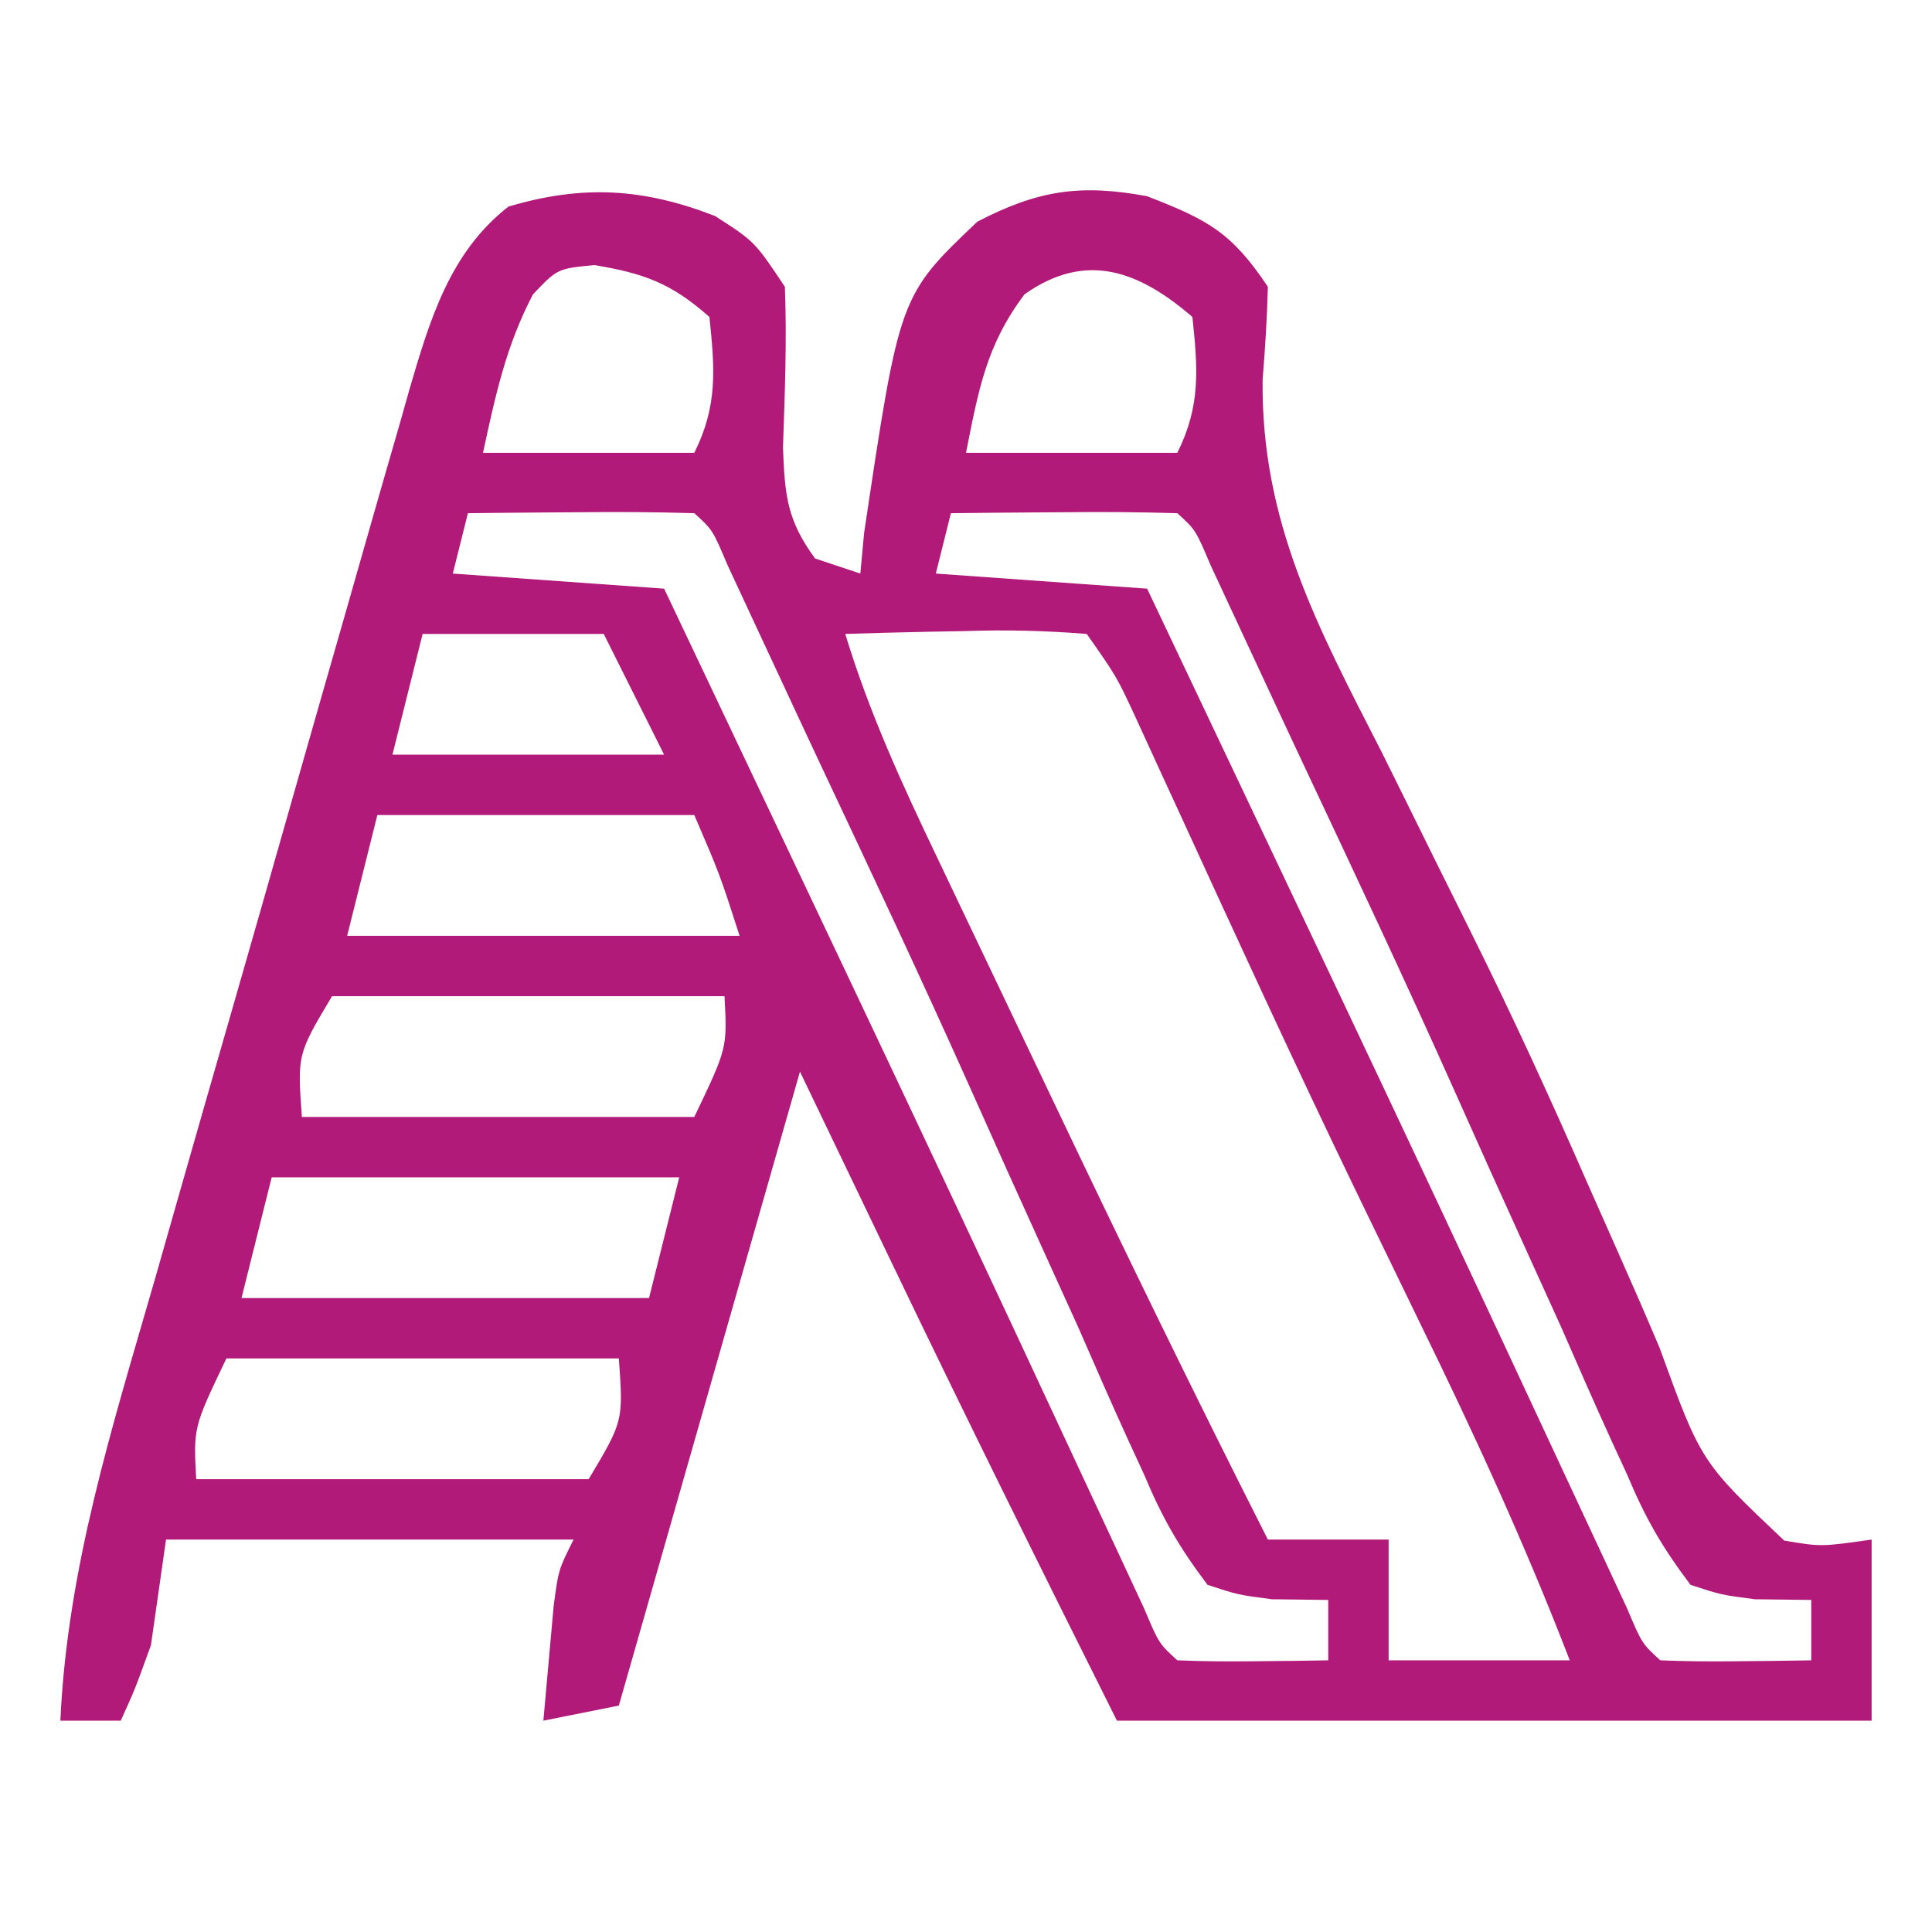 <svg xmlns="http://www.w3.org/2000/svg" width="128" height="128"><path d="M0 0 C2.625 1.688 2.625 1.688 4.625 4.688 C4.764 8.254 4.62 11.774 4.5 15.34 C4.619 18.515 4.766 20.15 6.625 22.688 C7.615 23.017 8.605 23.348 9.625 23.688 C9.707 22.801 9.79 21.914 9.875 21 C12.223 5.275 12.223 5.275 17.375 0.375 C21.392 -1.711 24.198 -2.133 28.625 -1.312 C32.648 0.252 34.216 1.075 36.625 4.688 C36.573 6.734 36.445 8.78 36.277 10.82 C36.16 20.285 39.955 27.285 44.188 35.562 C45.359 37.918 46.522 40.277 47.686 42.636 C48.48 44.244 49.278 45.85 50.08 47.454 C52.812 52.945 55.358 58.494 57.812 64.113 C58.473 65.604 59.133 67.094 59.795 68.584 C60.74 70.714 61.675 72.845 62.58 74.992 C65.322 82.542 65.322 82.542 70.835 87.756 C73.279 88.167 73.279 88.167 76.625 87.688 C76.625 91.647 76.625 95.608 76.625 99.688 C60.125 99.688 43.625 99.688 26.625 99.688 C21.555 89.548 16.524 79.408 11.625 69.188 C9.645 65.062 7.665 60.938 5.625 56.688 C1.665 70.547 -2.295 84.407 -6.375 98.688 C-8.85 99.183 -8.85 99.183 -11.375 99.688 C-11.234 98.062 -11.087 96.437 -10.938 94.812 C-10.856 93.908 -10.775 93.003 -10.691 92.07 C-10.375 89.688 -10.375 89.688 -9.375 87.688 C-18.285 87.688 -27.195 87.688 -36.375 87.688 C-36.705 89.998 -37.035 92.308 -37.375 94.688 C-38.438 97.625 -38.438 97.625 -39.375 99.688 C-40.695 99.688 -42.015 99.688 -43.375 99.688 C-42.916 89.56 -39.926 80.192 -37.133 70.512 C-36.603 68.655 -36.073 66.798 -35.544 64.941 C-34.439 61.065 -33.327 57.192 -32.21 53.319 C-30.782 48.361 -29.367 43.4 -27.957 38.437 C-26.868 34.608 -25.772 30.782 -24.673 26.956 C-24.149 25.127 -23.626 23.297 -23.106 21.467 C-22.379 18.912 -21.642 16.359 -20.903 13.807 C-20.691 13.056 -20.479 12.304 -20.26 11.529 C-18.914 6.93 -17.586 2.407 -13.688 -0.625 C-8.741 -2.096 -4.714 -1.833 0 0 Z M-12.062 5.188 C-13.857 8.606 -14.557 11.914 -15.375 15.688 C-10.755 15.688 -6.135 15.688 -1.375 15.688 C0.184 12.569 -0.014 10.115 -0.375 6.688 C-2.9 4.451 -4.695 3.801 -8 3.25 C-10.444 3.488 -10.444 3.488 -12.062 5.188 Z M20.5 5.188 C17.951 8.587 17.456 11.534 16.625 15.688 C21.245 15.688 25.865 15.688 30.625 15.688 C32.184 12.569 31.986 10.115 31.625 6.688 C28.109 3.66 24.606 2.289 20.5 5.188 Z M-16.375 19.688 C-16.705 21.008 -17.035 22.328 -17.375 23.688 C-10.445 24.183 -10.445 24.183 -3.375 24.688 C-0.686 30.354 2.001 36.02 4.688 41.688 C5.09 42.536 5.492 43.384 5.907 44.259 C10.334 53.596 14.751 62.938 19.125 72.301 C19.473 73.045 19.821 73.789 20.179 74.556 C21.828 78.085 23.473 81.615 25.115 85.146 C25.703 86.406 26.291 87.666 26.879 88.926 C27.642 90.566 27.642 90.566 28.42 92.24 C29.408 94.577 29.408 94.577 30.625 95.688 C32.311 95.76 34 95.771 35.688 95.75 C36.607 95.741 37.526 95.732 38.473 95.723 C39.183 95.711 39.893 95.699 40.625 95.688 C40.625 94.368 40.625 93.047 40.625 91.688 C38.775 91.665 38.775 91.665 36.887 91.643 C34.668 91.356 34.668 91.356 32.625 90.688 C30.707 88.132 29.643 86.276 28.434 83.402 C28.086 82.646 27.738 81.89 27.379 81.111 C26.244 78.628 25.154 76.127 24.062 73.625 C23.286 71.908 22.507 70.192 21.725 68.478 C20.125 64.962 18.541 61.44 16.969 57.912 C13.757 50.723 10.407 43.601 7.051 36.479 C6.073 34.398 5.102 32.314 4.133 30.228 C3.685 29.267 3.685 29.267 3.228 28.287 C2.427 26.57 1.629 24.853 0.83 23.135 C-0.158 20.798 -0.158 20.798 -1.375 19.688 C-3.905 19.614 -6.408 19.595 -8.938 19.625 C-9.648 19.63 -10.359 19.634 -11.092 19.639 C-12.853 19.65 -14.614 19.668 -16.375 19.688 Z M15.625 19.688 C15.295 21.008 14.965 22.328 14.625 23.688 C21.555 24.183 21.555 24.183 28.625 24.688 C31.314 30.354 34.001 36.02 36.688 41.688 C37.09 42.536 37.492 43.384 37.907 44.259 C42.334 53.596 46.751 62.938 51.125 72.301 C51.473 73.045 51.821 73.789 52.179 74.556 C53.828 78.085 55.473 81.615 57.115 85.146 C57.703 86.406 58.291 87.666 58.879 88.926 C59.642 90.566 59.642 90.566 60.42 92.24 C61.408 94.577 61.408 94.577 62.625 95.688 C64.311 95.76 66 95.771 67.688 95.75 C68.607 95.741 69.526 95.732 70.473 95.723 C71.183 95.711 71.893 95.699 72.625 95.688 C72.625 94.368 72.625 93.047 72.625 91.688 C70.775 91.665 70.775 91.665 68.887 91.643 C66.668 91.356 66.668 91.356 64.625 90.688 C62.707 88.132 61.643 86.276 60.434 83.402 C60.086 82.646 59.738 81.89 59.379 81.111 C58.244 78.628 57.154 76.127 56.062 73.625 C55.286 71.908 54.507 70.192 53.725 68.478 C52.125 64.962 50.541 61.44 48.969 57.912 C45.757 50.723 42.407 43.601 39.051 36.479 C38.073 34.398 37.102 32.314 36.133 30.228 C35.685 29.267 35.685 29.267 35.228 28.287 C34.427 26.57 33.629 24.853 32.83 23.135 C31.842 20.798 31.842 20.798 30.625 19.688 C28.095 19.614 25.592 19.595 23.062 19.625 C22.352 19.63 21.641 19.634 20.908 19.639 C19.147 19.65 17.386 19.668 15.625 19.688 Z M-19.375 27.688 C-20.035 30.328 -20.695 32.968 -21.375 35.688 C-15.435 35.688 -9.495 35.688 -3.375 35.688 C-4.695 33.047 -6.015 30.407 -7.375 27.688 C-11.335 27.688 -15.295 27.688 -19.375 27.688 Z M8.625 27.688 C10.204 32.884 12.391 37.648 14.73 42.531 C15.133 43.377 15.535 44.224 15.95 45.095 C16.801 46.885 17.654 48.673 18.509 50.461 C19.794 53.149 21.074 55.84 22.354 58.531 C27.006 68.304 31.734 78.032 36.625 87.688 C39.265 87.688 41.905 87.688 44.625 87.688 C44.625 90.328 44.625 92.968 44.625 95.688 C48.585 95.688 52.545 95.688 56.625 95.688 C53.674 88.029 50.294 80.682 46.688 73.312 C45.535 70.941 44.383 68.569 43.234 66.195 C42.94 65.587 42.646 64.98 42.343 64.353 C38.376 56.132 34.568 47.835 30.764 39.538 C30.25 38.422 29.736 37.306 29.207 36.156 C28.756 35.171 28.304 34.185 27.839 33.17 C26.616 30.531 26.616 30.531 24.625 27.688 C21.836 27.466 19.278 27.406 16.5 27.5 C15.746 27.514 14.992 27.527 14.215 27.541 C12.351 27.576 10.488 27.63 8.625 27.688 Z M-22.375 39.688 C-23.035 42.328 -23.695 44.968 -24.375 47.688 C-15.795 47.688 -7.215 47.688 1.625 47.688 C0.312 43.61 0.312 43.61 -1.375 39.688 C-8.305 39.688 -15.235 39.688 -22.375 39.688 Z M-25.375 51.688 C-27.673 55.538 -27.673 55.538 -27.375 59.688 C-18.795 59.688 -10.215 59.688 -1.375 59.688 C0.811 55.121 0.811 55.121 0.625 51.688 C-7.955 51.688 -16.535 51.688 -25.375 51.688 Z M-29.375 63.688 C-30.035 66.328 -30.695 68.968 -31.375 71.688 C-22.465 71.688 -13.555 71.688 -4.375 71.688 C-3.715 69.047 -3.055 66.407 -2.375 63.688 C-11.285 63.688 -20.195 63.688 -29.375 63.688 Z M-32.375 75.688 C-34.561 80.254 -34.561 80.254 -34.375 83.688 C-25.795 83.688 -17.215 83.688 -8.375 83.688 C-6.077 79.837 -6.077 79.837 -6.375 75.688 C-14.955 75.688 -23.535 75.688 -32.375 75.688 Z " fill="#B21A7A" transform="translate(47.375,14.312)"></path></svg>